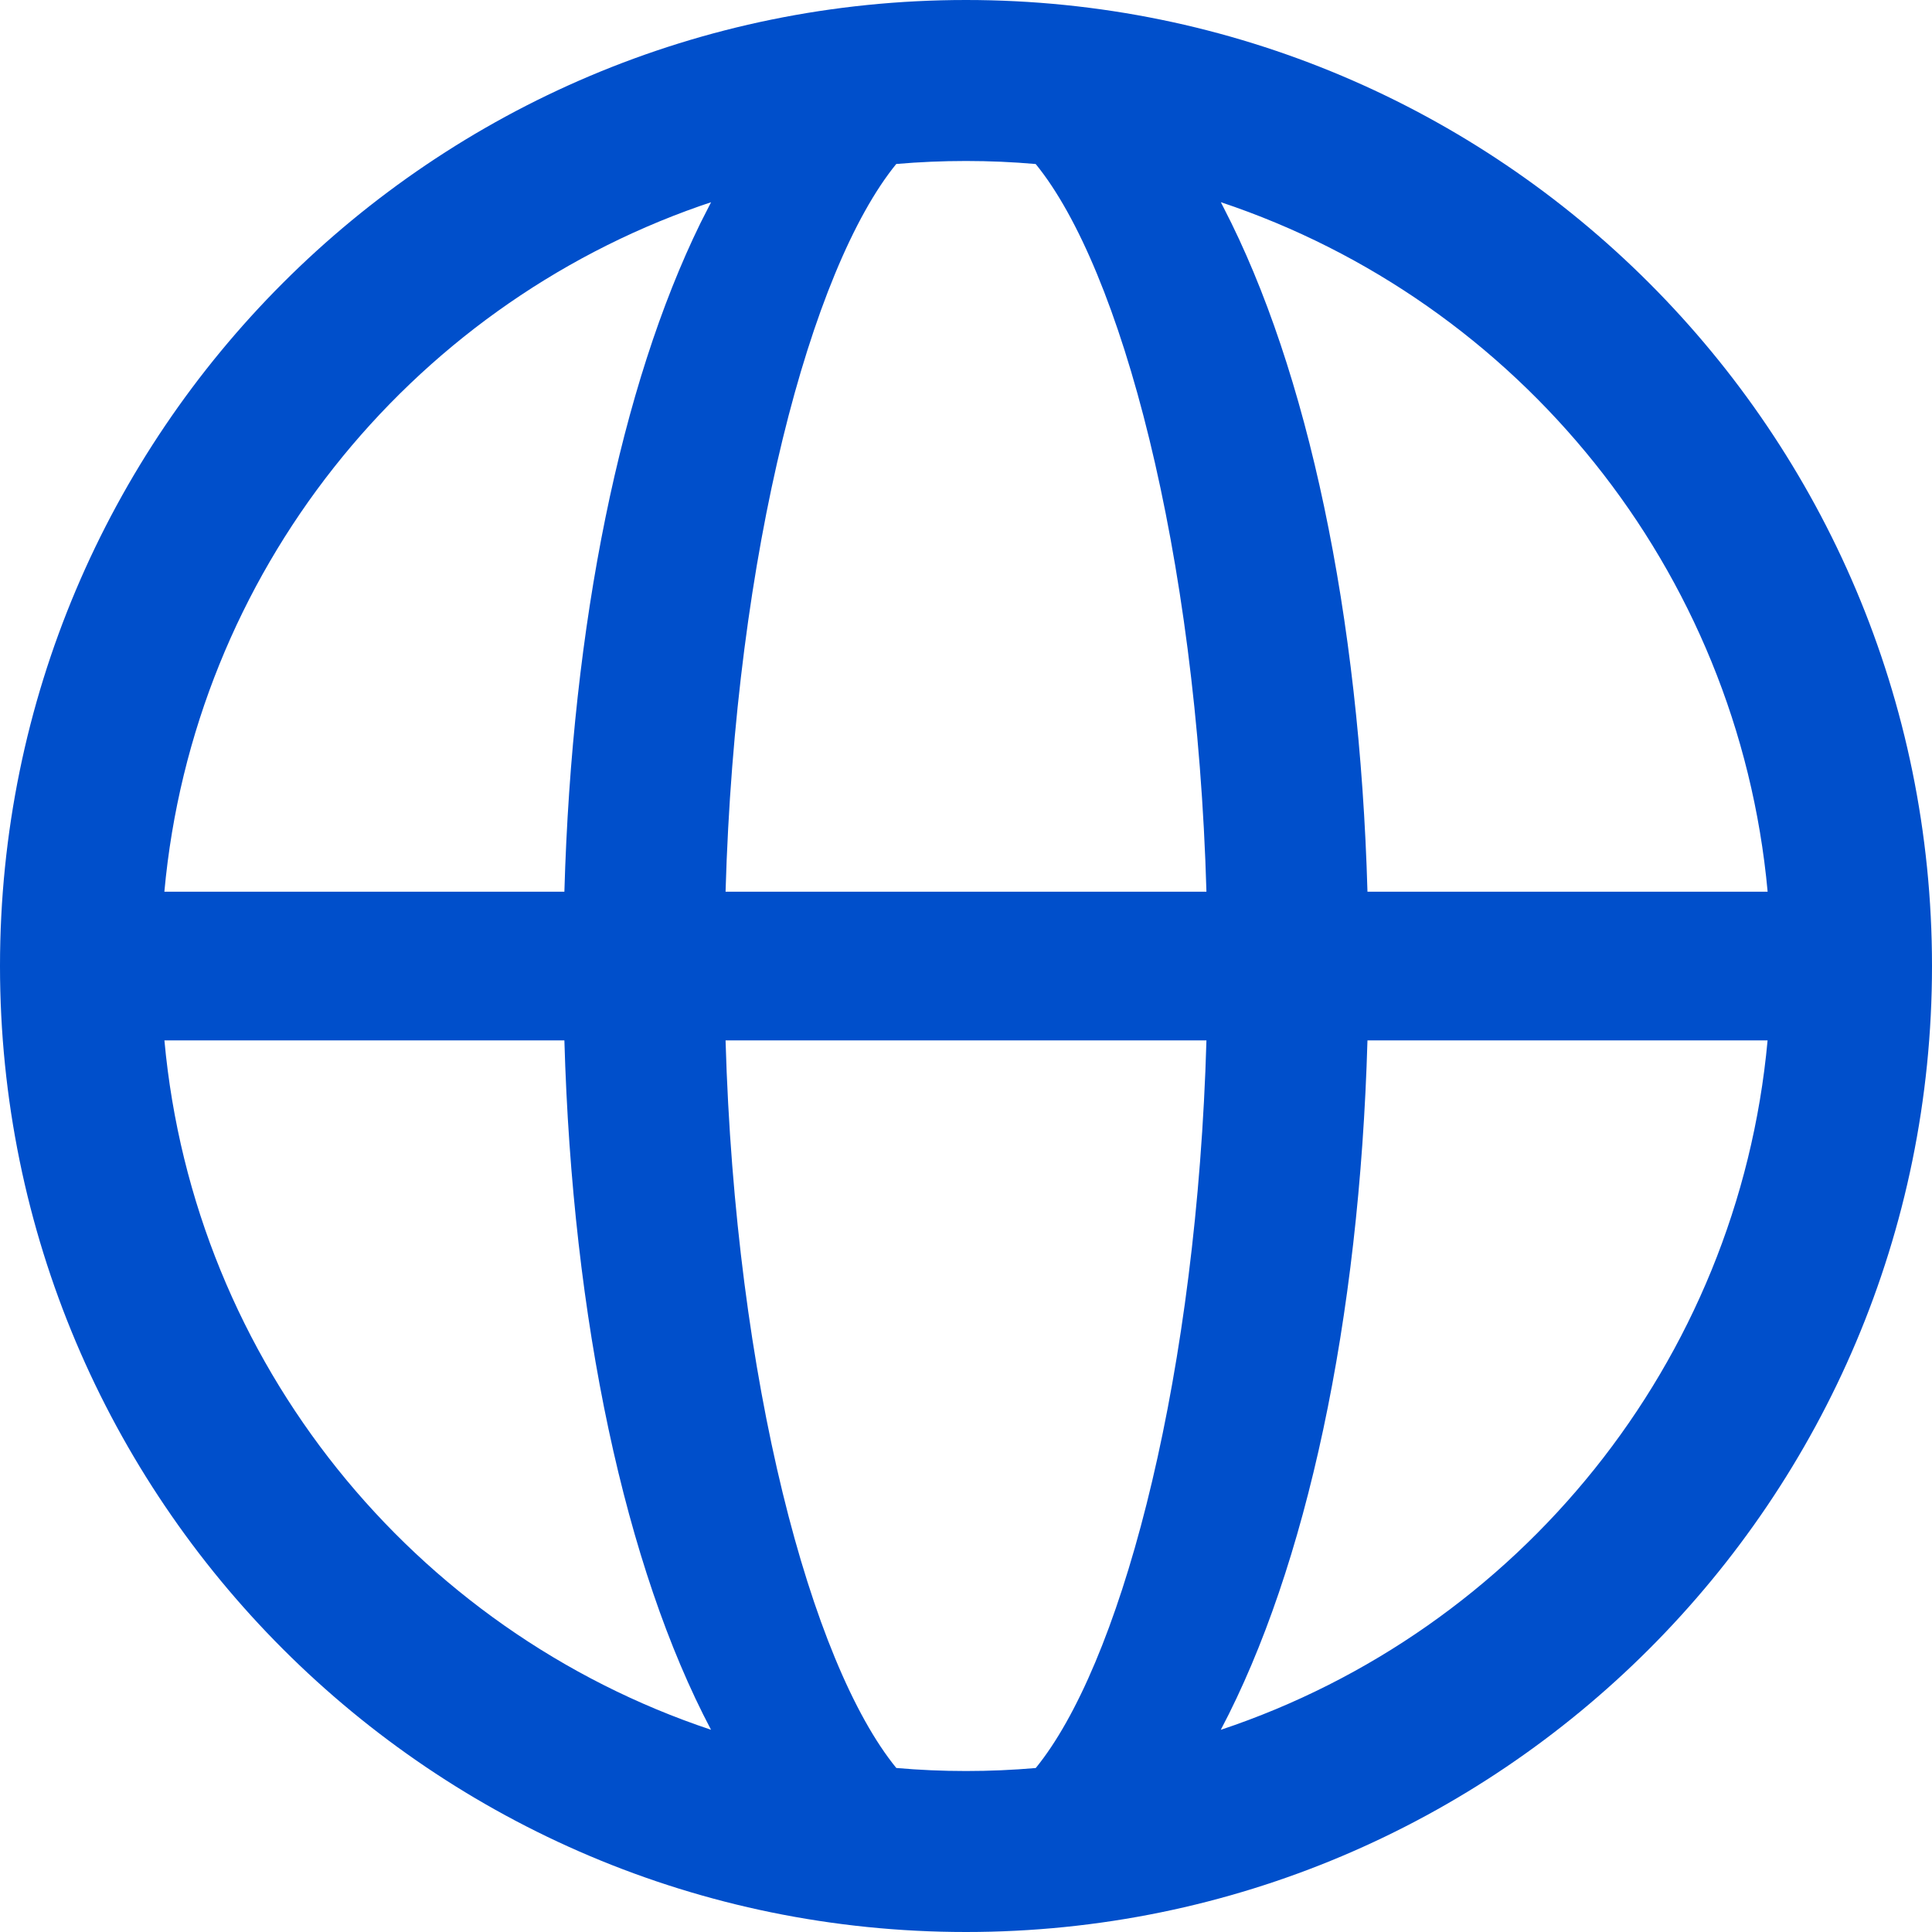 <svg width="40" height="40" viewBox="0 0 40 40" fill="none" xmlns="http://www.w3.org/2000/svg">
<path fill-rule="evenodd" clip-rule="evenodd" d="M20 0C31.046 0 40 8.954 40 20C40 31.046 31.046 40 20 40C8.954 40 0 31.046 0 20C0 8.954 8.954 0 20 0ZM24.978 21.54H15.022C15.225 28.591 16.792 34.442 18.557 36.604C19.032 36.646 19.514 36.667 20 36.667C20.486 36.667 20.968 36.646 21.444 36.605C23.155 34.508 24.68 28.942 24.956 22.177L24.978 21.54ZM36.596 21.54L28.312 21.54C28.146 27.34 27.051 32.45 25.275 35.814C31.428 33.763 35.984 28.222 36.596 21.54ZM11.685 21.54L3.404 21.54C4.015 28.221 8.571 33.761 14.721 35.813C12.946 32.449 11.85 27.34 11.685 21.54ZM14.722 4.187L14.492 4.265C8.457 6.377 4.007 11.863 3.403 18.462L11.685 18.462C11.843 12.903 12.856 7.979 14.503 4.617L14.722 4.187ZM20 3.333C19.514 3.333 19.032 3.354 18.556 3.395C16.792 5.558 15.224 11.41 15.022 18.462H24.978C24.776 11.41 23.208 5.558 21.443 3.396C20.968 3.354 20.486 3.333 20 3.333ZM25.276 4.186L25.335 4.302C27.076 7.667 28.149 12.727 28.312 18.462L36.597 18.462C35.985 11.779 31.428 6.237 25.276 4.186Z" fill="#004FCB"/>
</svg>
